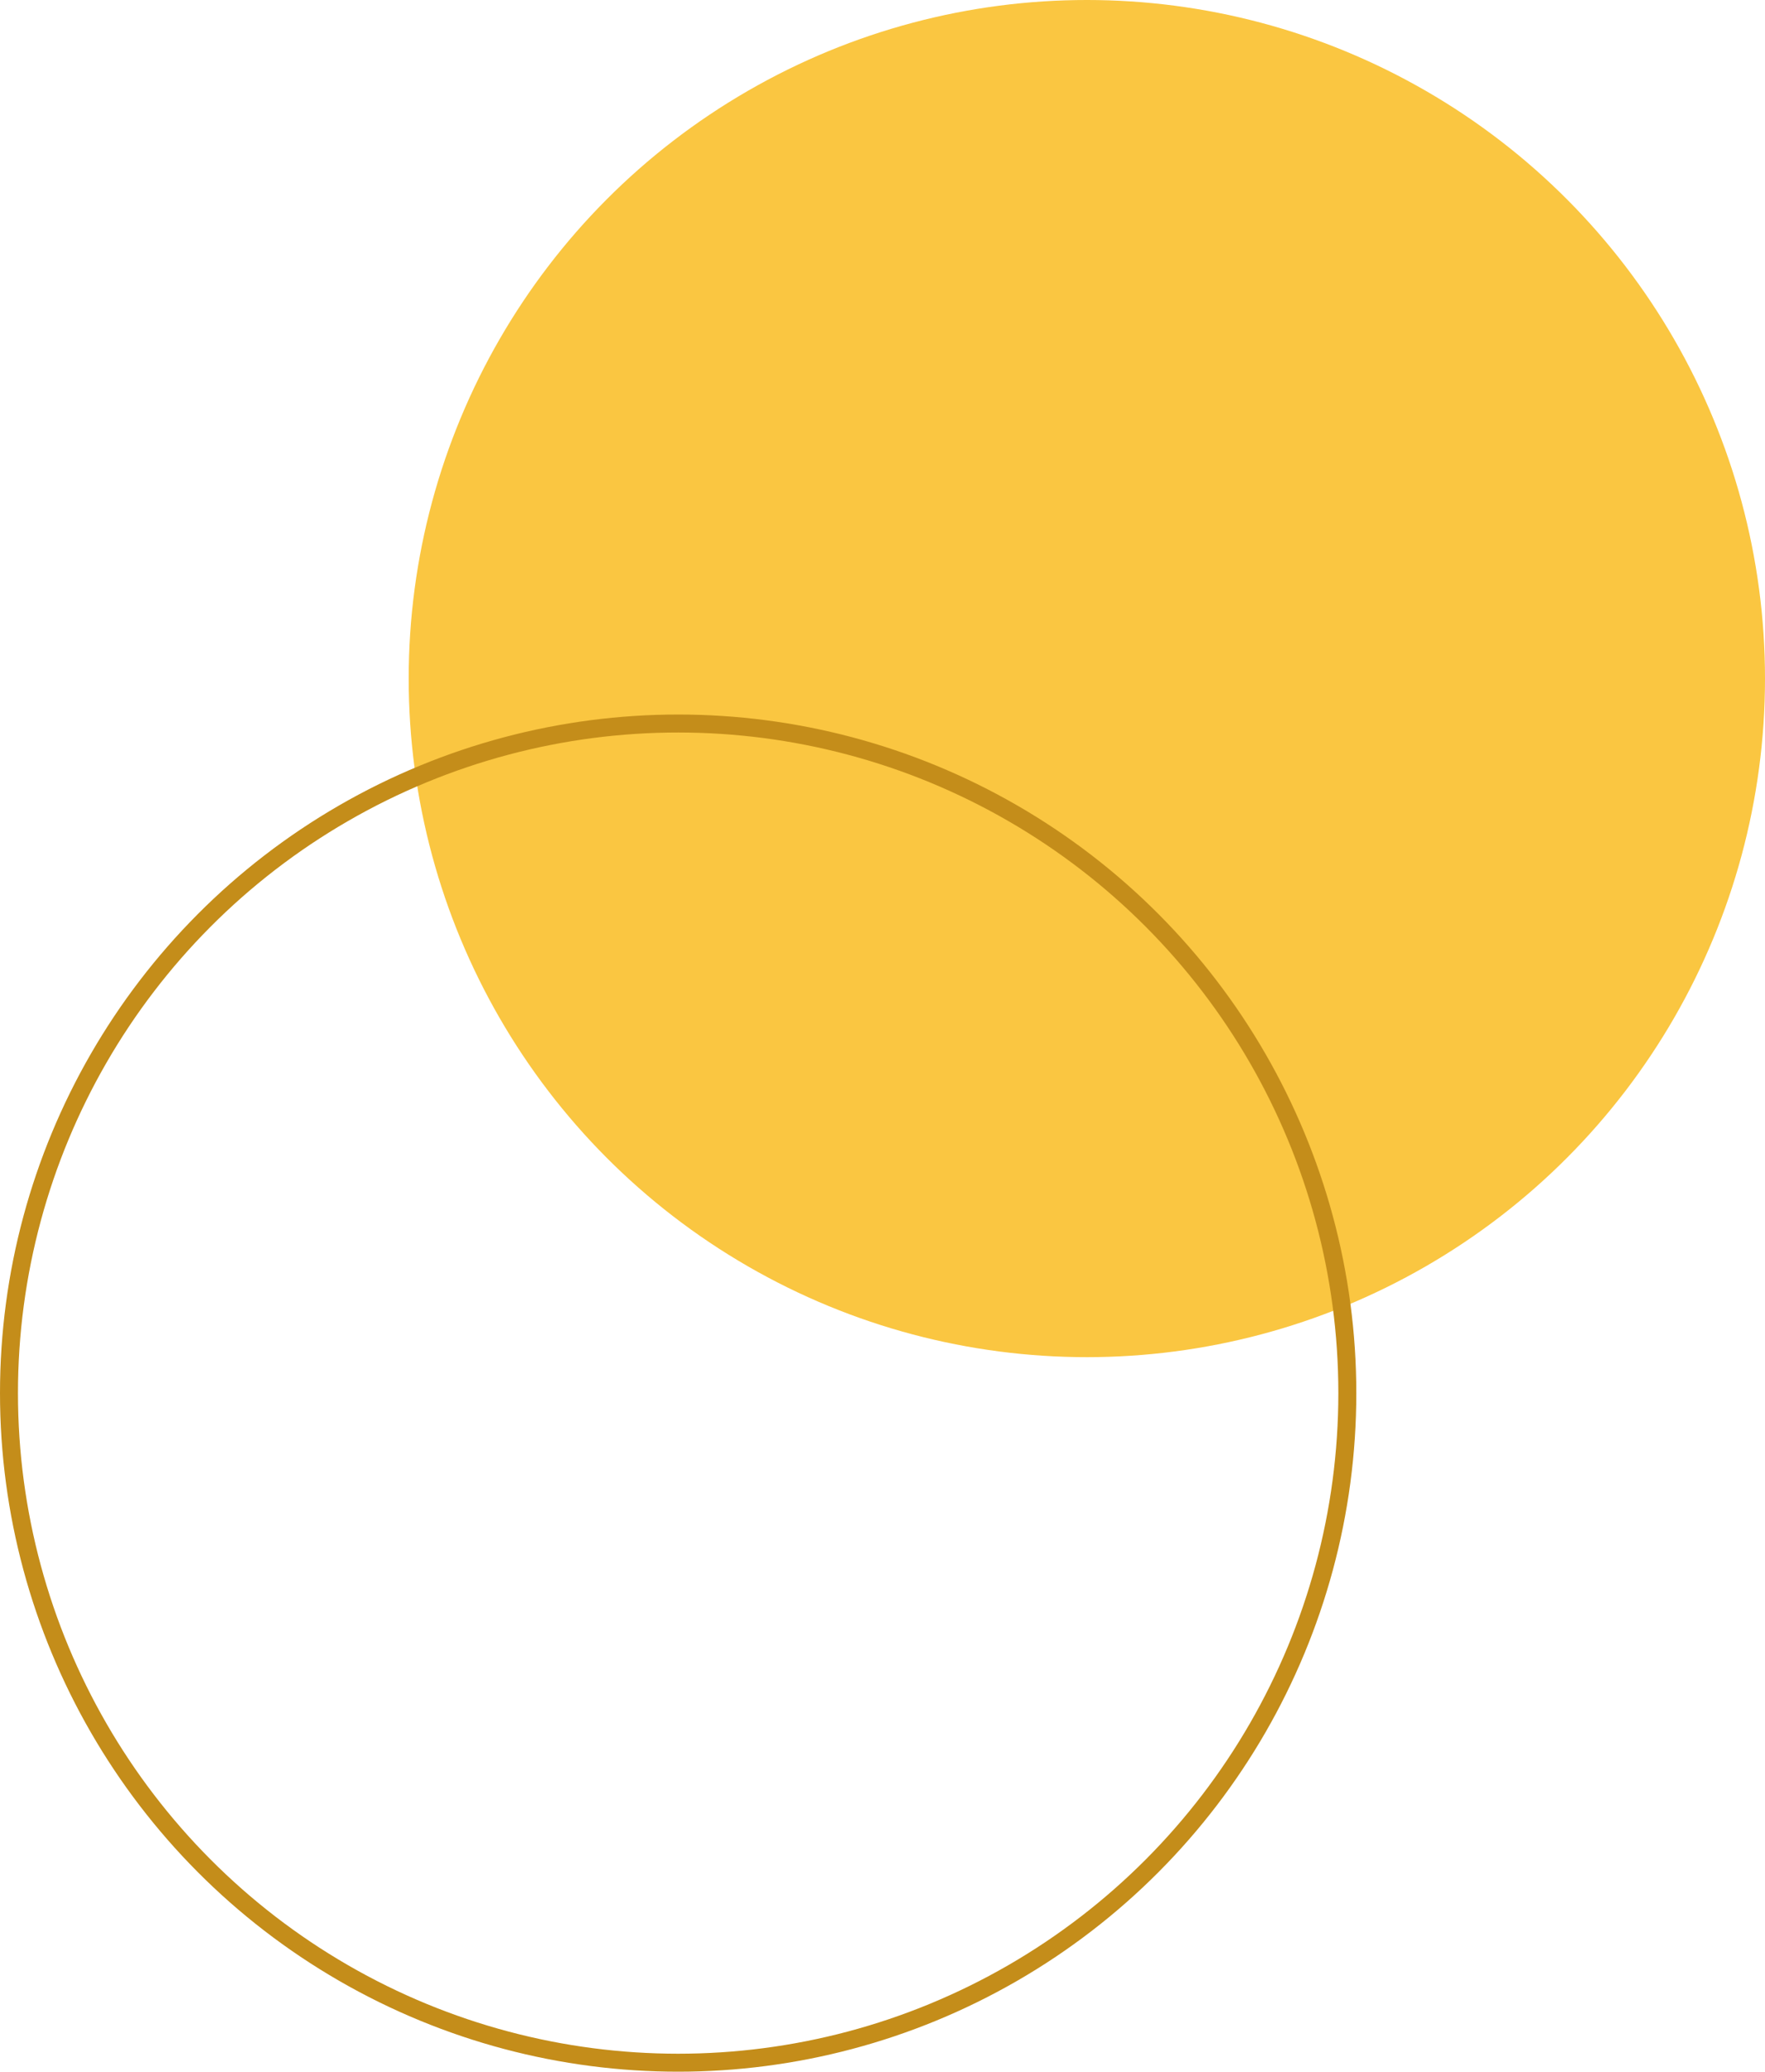 <svg width="393" height="461" viewBox="0 0 393 461" fill="none" xmlns="http://www.w3.org/2000/svg">
<circle cx="242" cy="151" r="151" fill="#FAC641"/>
<circle cx="151" cy="310" r="149" stroke="#C48D1A" stroke-width="4"/>
</svg>
